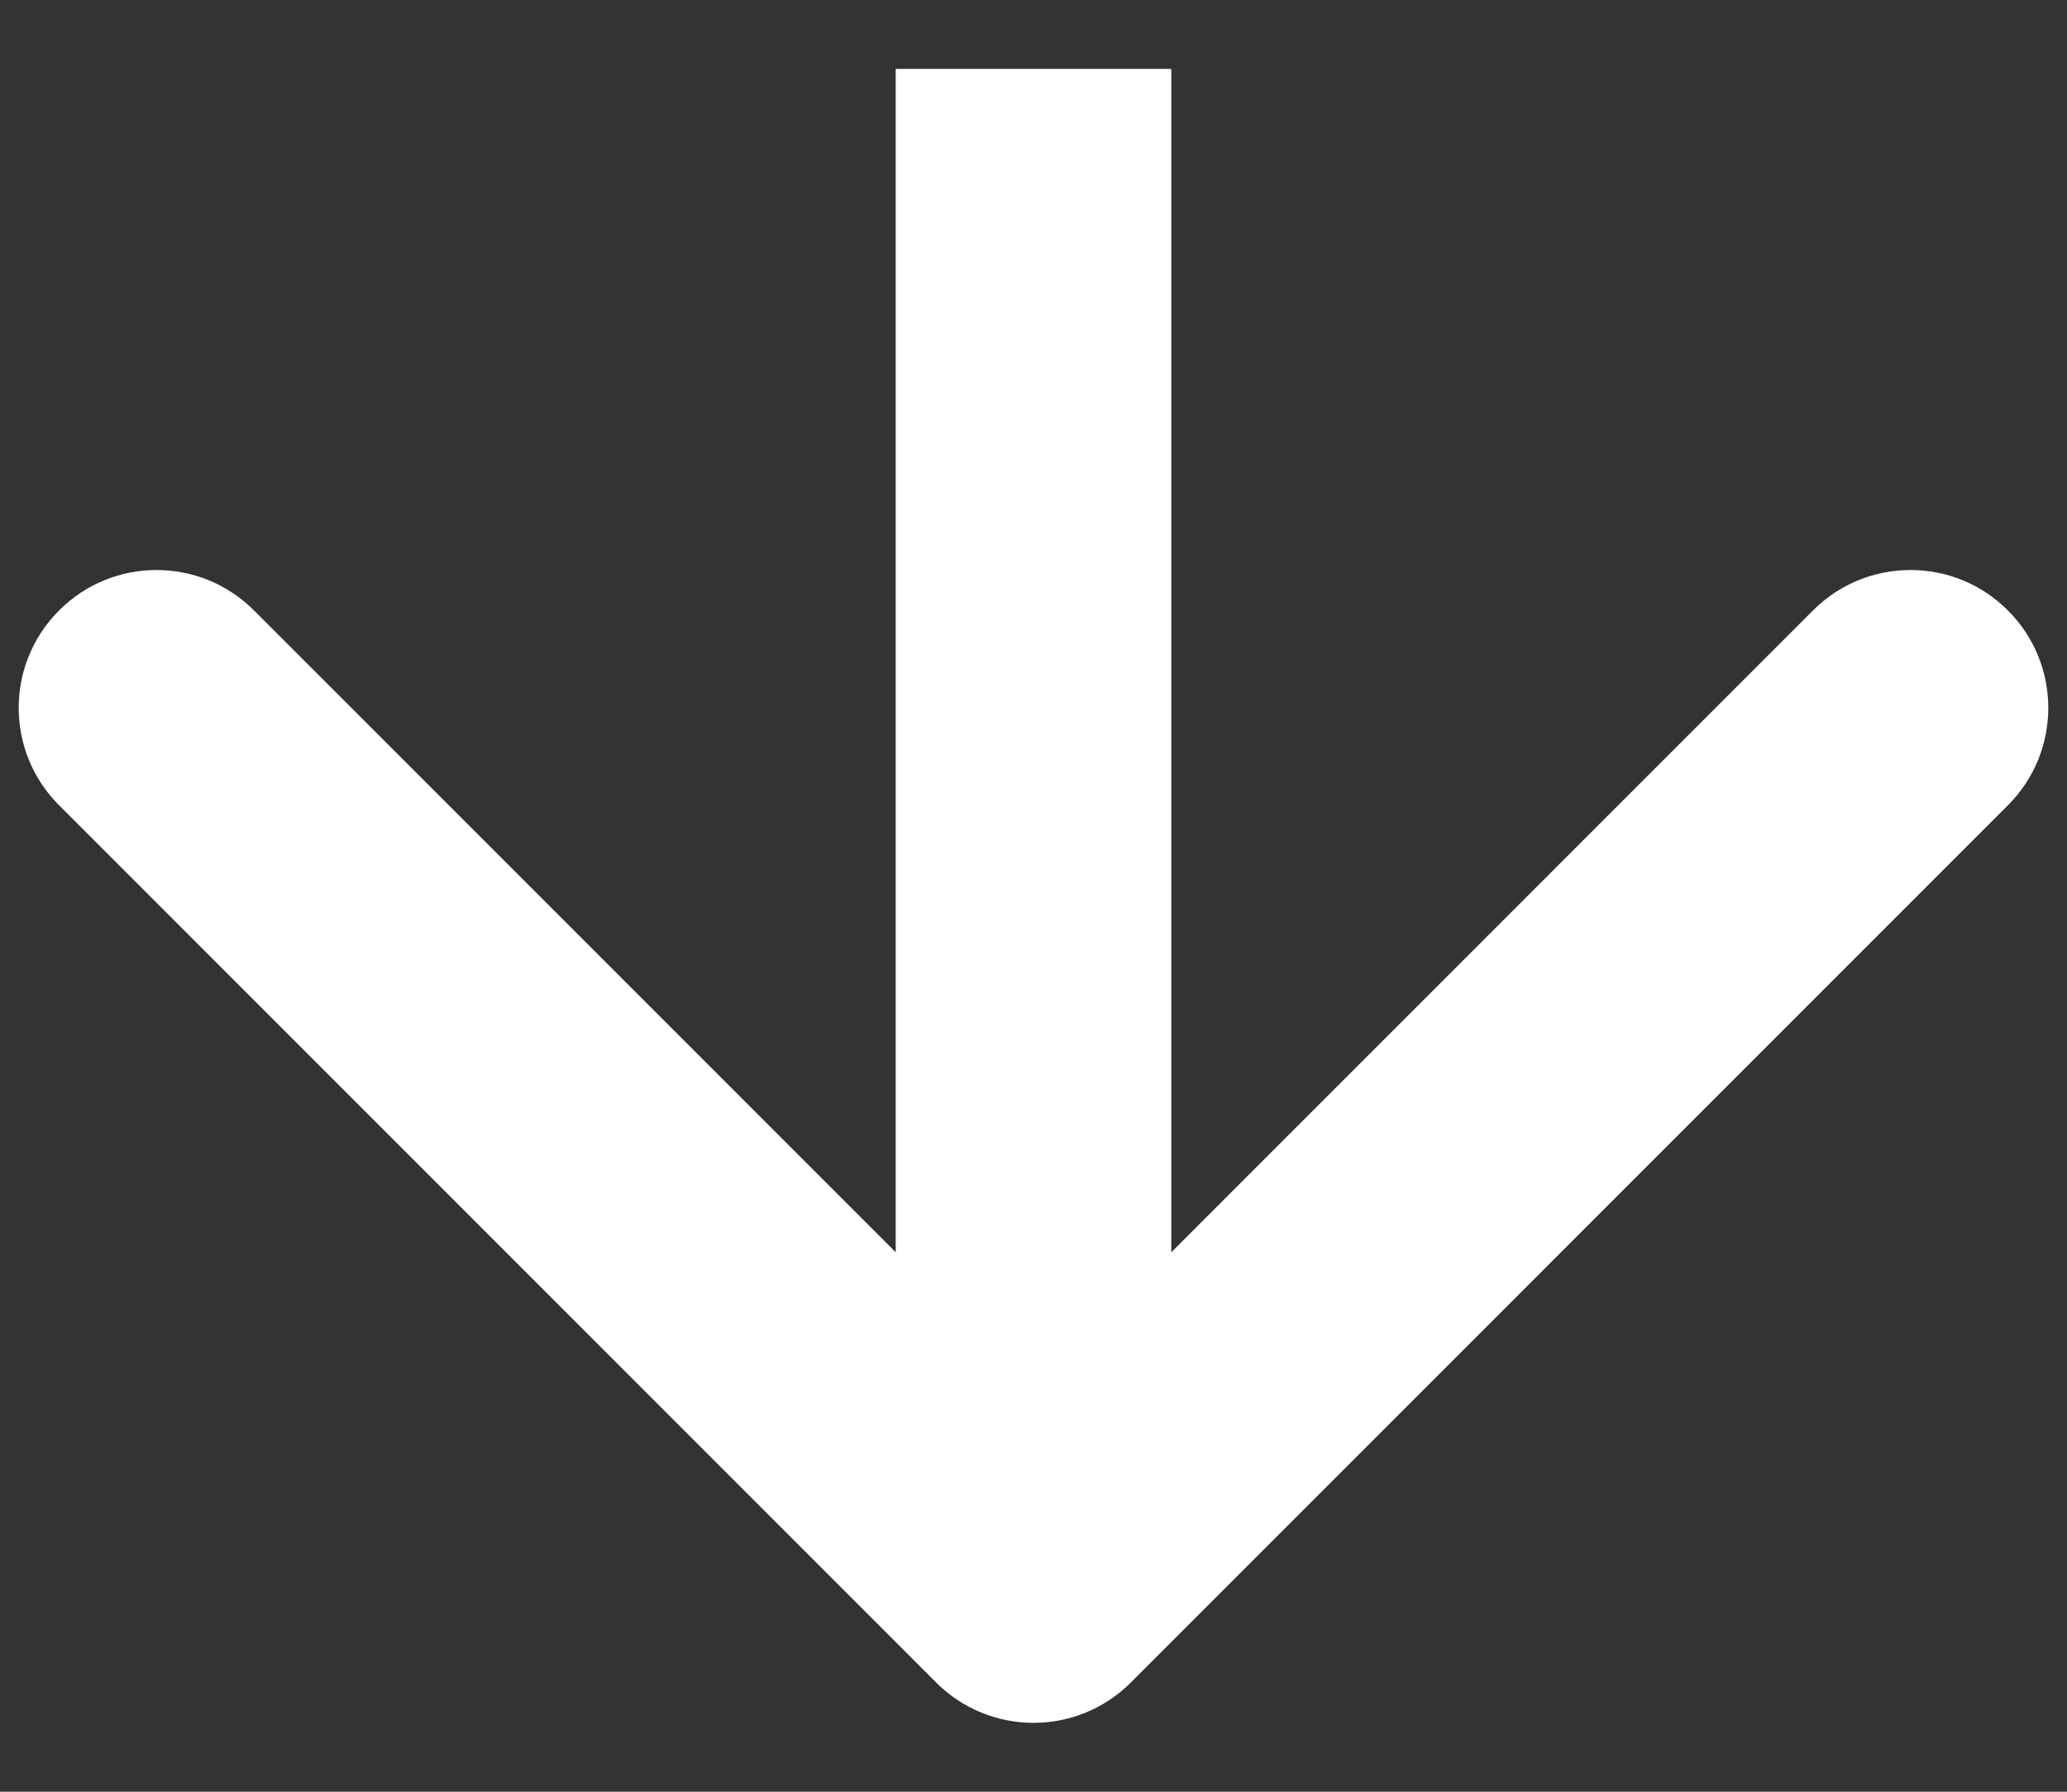 <svg width="15" height="13" viewBox="0 0 15 13" fill="none" xmlns="http://www.w3.org/2000/svg">
<rect x="0" y="0" width="15" height="13" fill="#333333" stroke="none"/>
<path d="M6.793 12.207C7.183 12.598 7.817 12.598 8.207 12.207L14.571 5.843C14.962 5.453 14.962 4.819 14.571 4.429C14.181 4.038 13.547 4.038 13.157 4.429L7.5 10.086L1.843 4.429C1.453 4.038 0.819 4.038 0.429 4.429C0.038 4.819 0.038 5.453 0.429 5.843L6.793 12.207ZM7.5 0.5L6.5 0.5L6.5 11.5L7.5 11.5L8.5 11.5L8.5 0.5L7.5 0.5Z" fill="white"/>
</svg>

